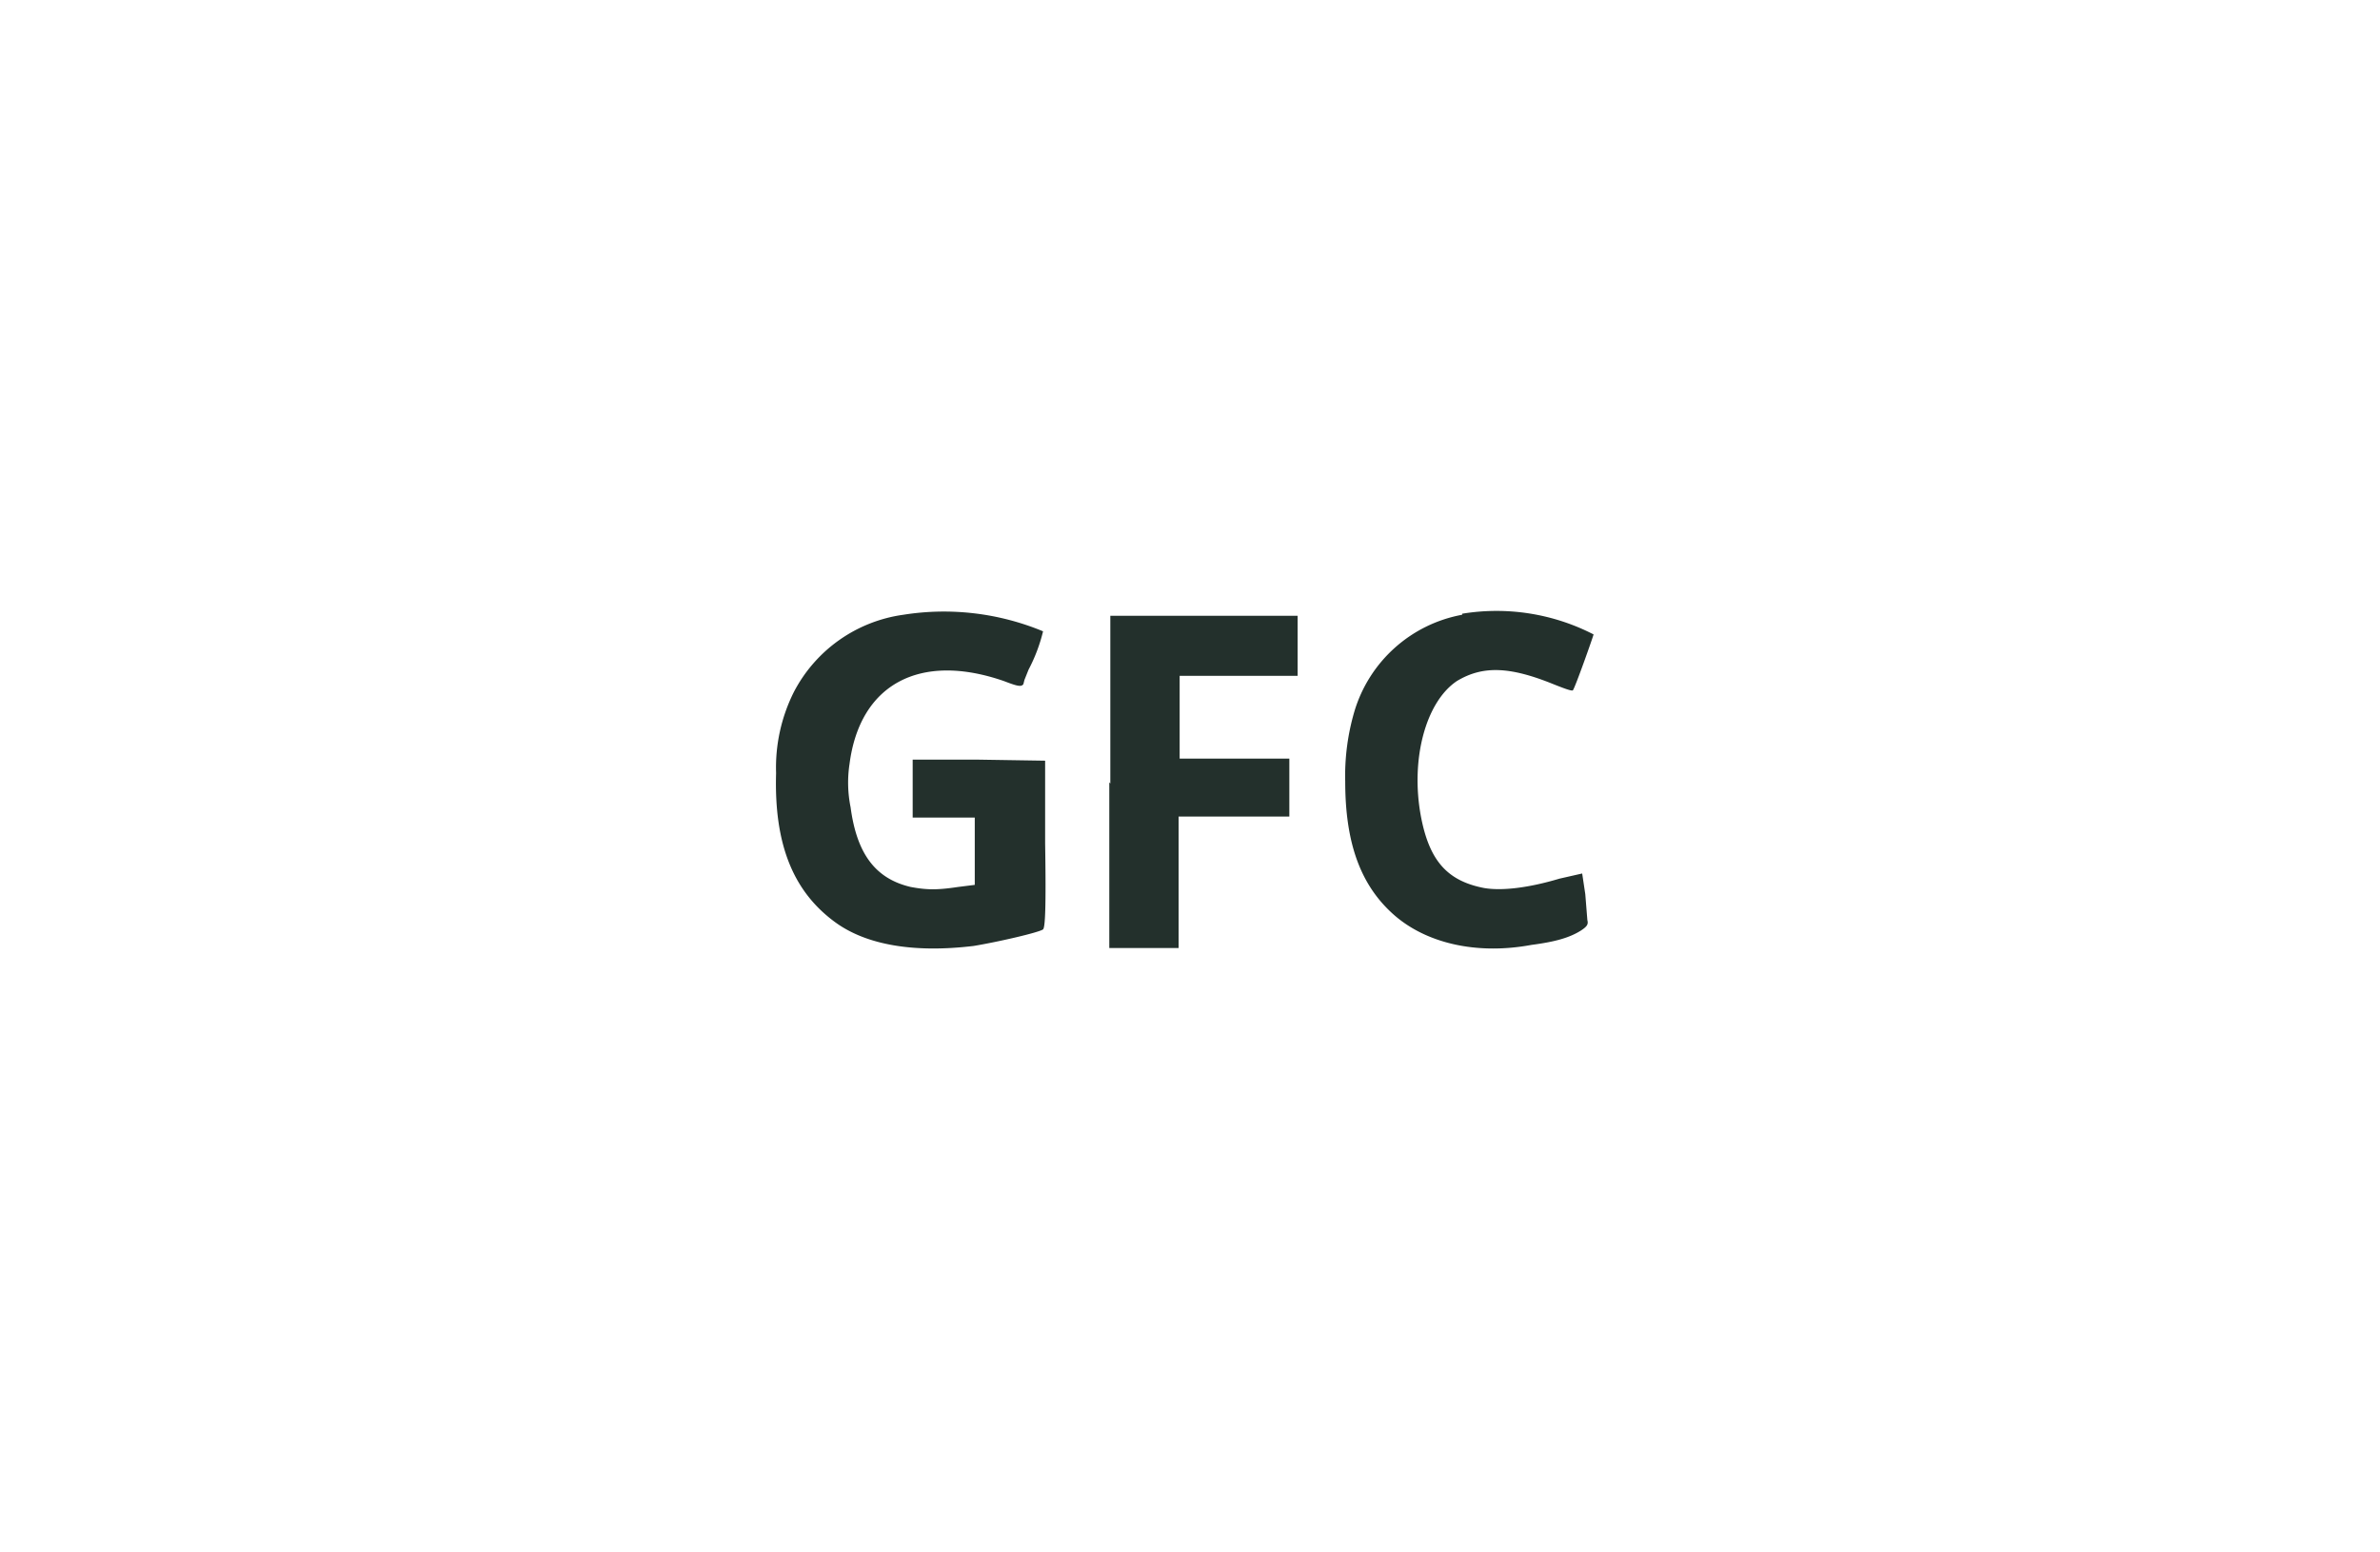 <svg width="230" height="150" xmlns="http://www.w3.org/2000/svg" fill="none" viewBox="0 0 230 150"><path fill="#23302C" fill-rule="evenodd" d="M87.3 59.4a14.1 14.1 0 0 0-10.6 7.5 16.3 16.3 0 0 0-1.7 7.8c-.2 6.8 1.6 11.4 5.7 14.4 3 2.2 7.6 3 13.4 2.3 2.4-.4 6.3-1.3 6.7-1.6.2-.2.3-2 .2-8.3v-8l-6.4-.1h-6.4V79h6v6.5l-1.6.2c-2 .3-3 .3-4.6 0-3.4-.8-5.2-3.2-5.8-7.7a12 12 0 0 1-.1-4.2c1-7.7 6.8-10.8 14.9-8 1.3.5 1.7.6 1.9.3l.1-.4.4-1a16 16 0 0 0 1.4-3.7 25 25 0 0 0-13.5-1.6Zm54 0a13.4 13.4 0 0 0-10.4 9.3 22 22 0 0 0-.9 6.8c0 6 1.5 10 4.6 12.8 3.1 2.8 8 4 13.4 3 2.3-.3 3.7-.7 4.8-1.4.6-.4.7-.6.6-1l-.2-2.5-.3-2-2.2.5c-3 .9-5.6 1.2-7.3.9-3.6-.7-5.3-2.7-6.1-7-1-5.5.5-11 3.5-13 2.5-1.5 5.1-1.4 9.3.3 1 .4 1.8.7 1.9.6.2-.2 2-5.3 2-5.4a20.5 20.5 0 0 0-12.7-2Zm-34.1 16.2v16h6.7V78.9h10.7v-5.6H114v-8h11.4v-5.8h-18.1v16.2Z" clip-rule="evenodd"/></svg>